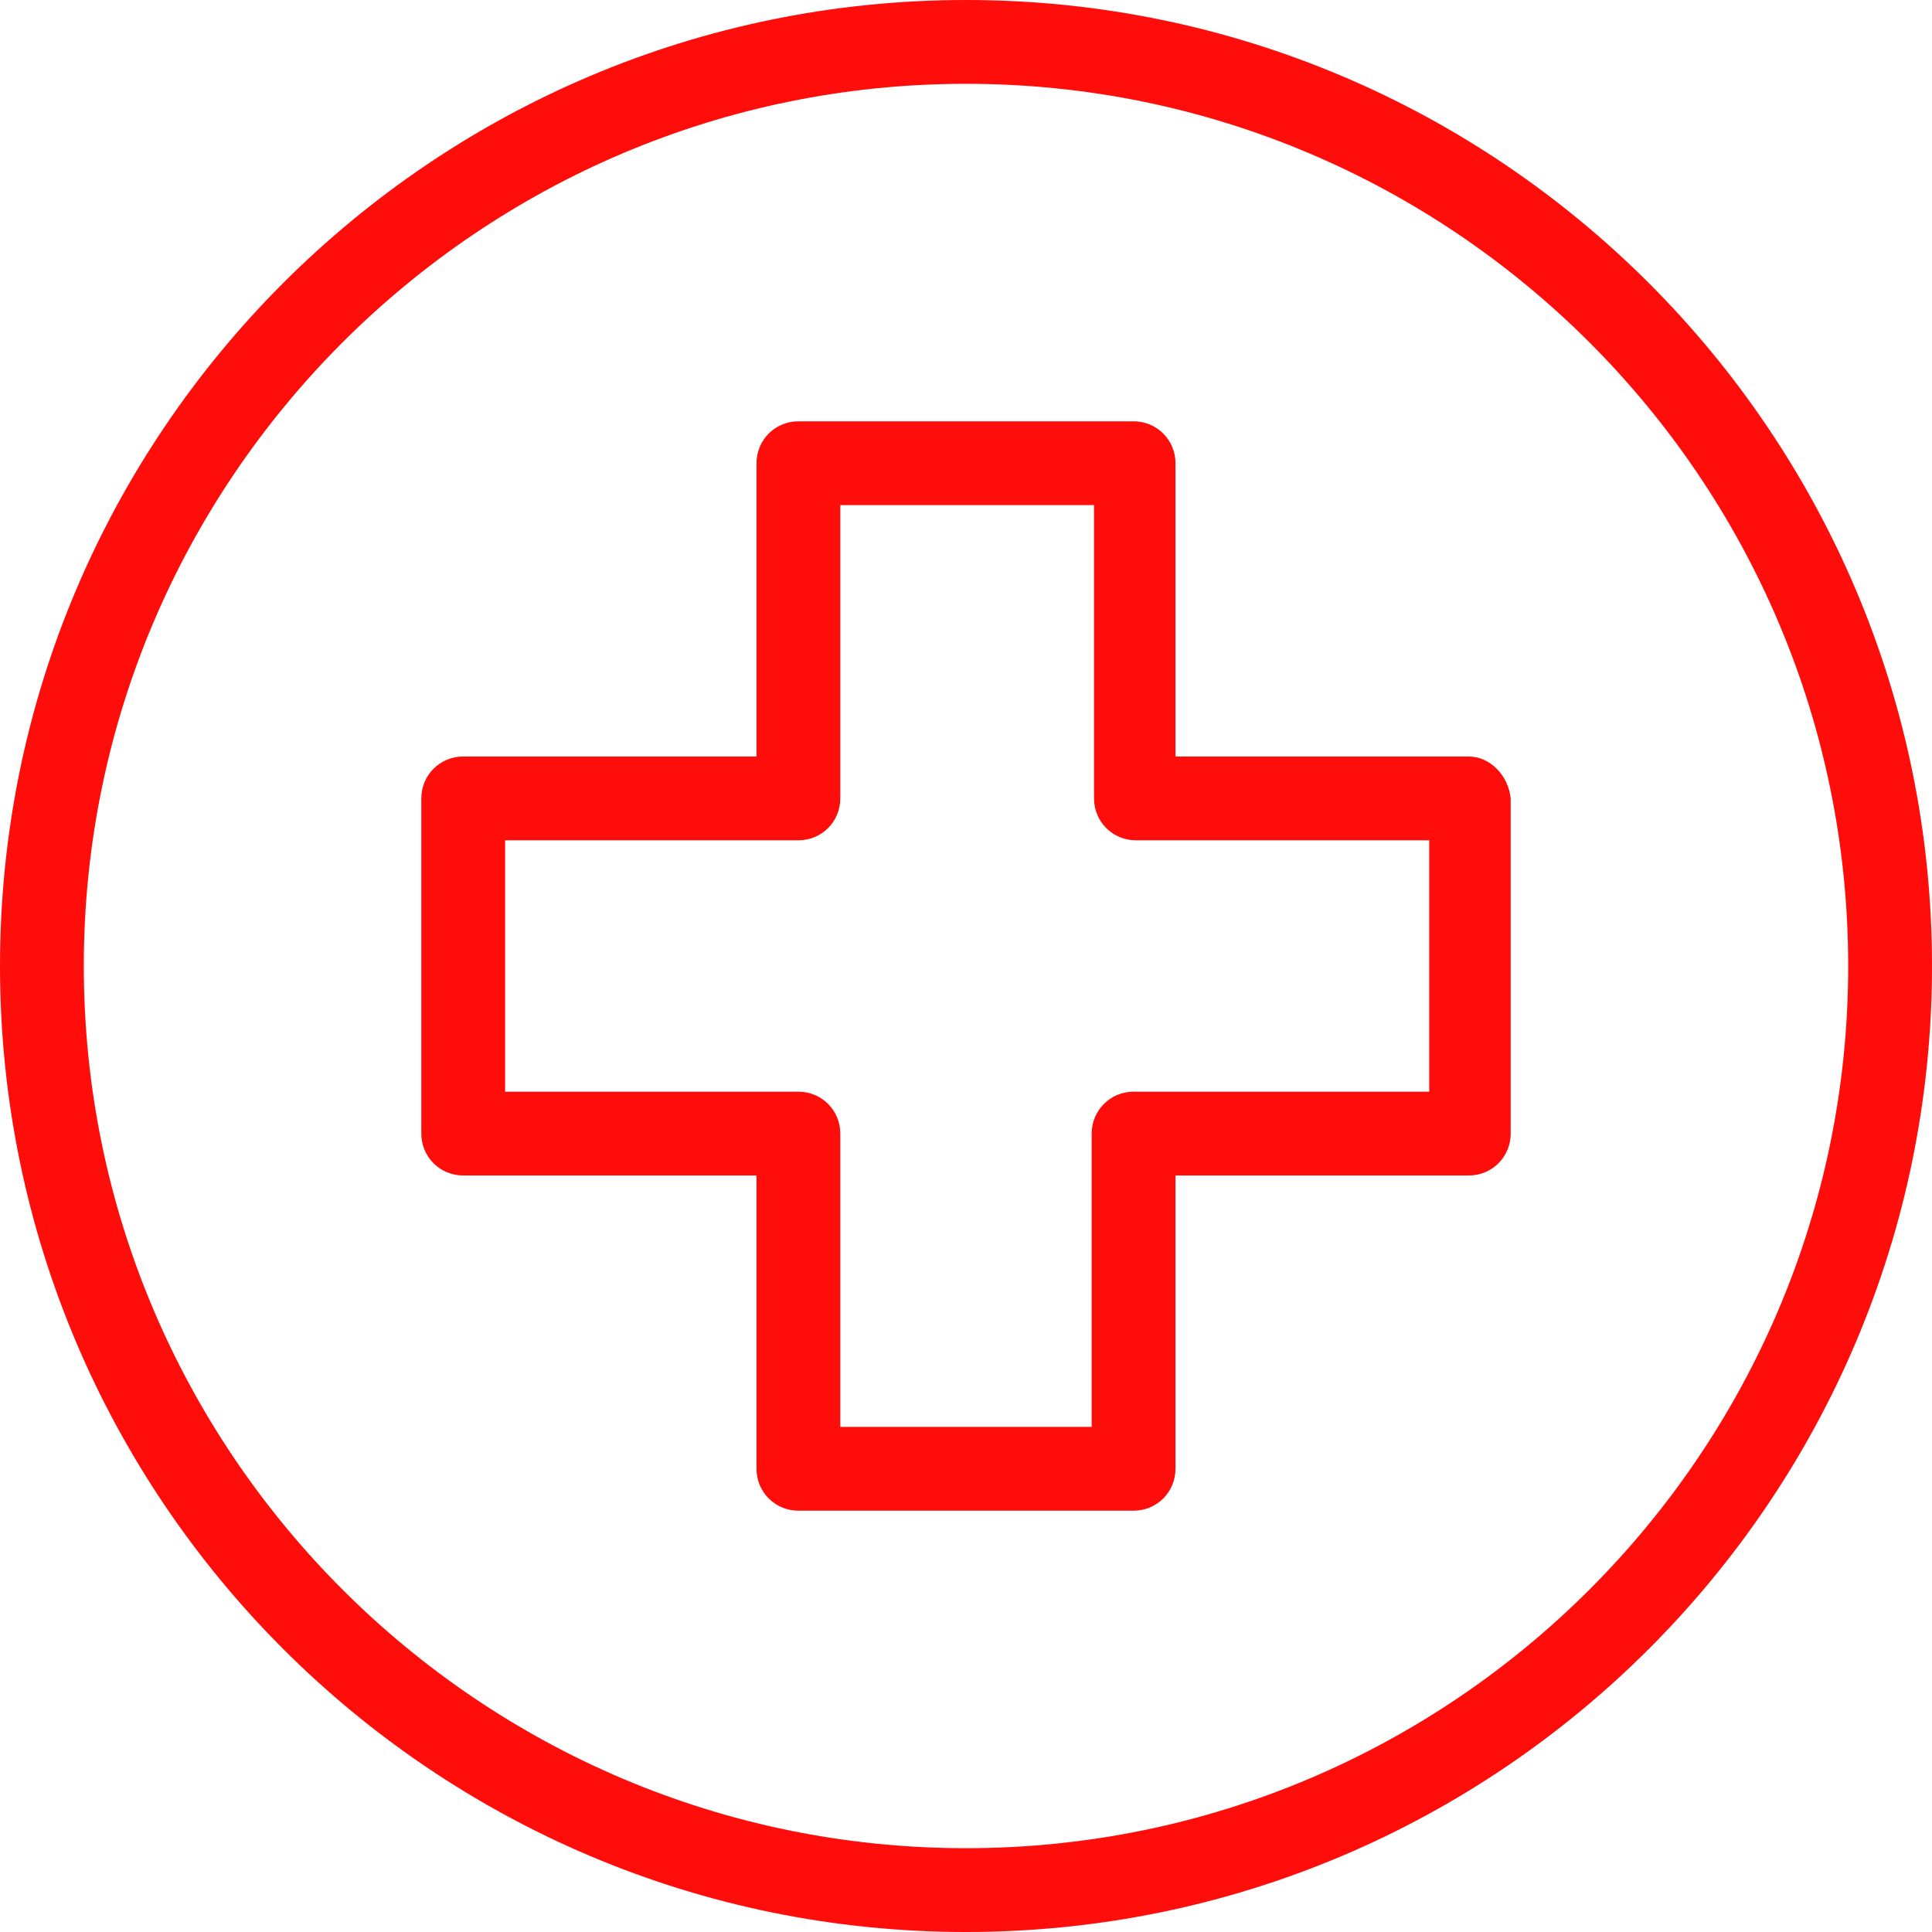<svg width="125" height="125" viewBox="0 0 125 125" fill="none" xmlns="http://www.w3.org/2000/svg">
<g clip-path="url(#clip0_6_96)">
<path d="M62.5 0C28.012 0 0 28.012 0 62.5C0 96.988 28.012 125 62.5 125C96.988 125 125 96.988 125 62.5C125 28.012 96.988 0 62.5 0ZM62.5 119.578C31.024 119.578 5.422 93.976 5.422 62.5C5.422 31.024 31.024 5.422 62.5 5.422C93.976 5.422 119.578 31.024 119.578 62.5C119.578 93.976 93.976 119.578 62.5 119.578Z" fill="#FF0D0A"/>
<path d="M95.03 48.946H76.054V29.97C76.054 28.464 74.849 27.259 73.343 27.259H51.657C50.151 27.259 48.946 28.464 48.946 29.97V48.946H29.97C28.464 48.946 27.259 50.151 27.259 51.657V73.343C27.259 74.849 28.464 76.054 29.97 76.054H48.946V95.03C48.946 96.536 50.151 97.741 51.657 97.741H73.343C74.849 97.741 76.054 96.536 76.054 95.03V76.054H95.03C96.536 76.054 97.741 74.849 97.741 73.343V51.657C97.59 50.151 96.385 48.946 95.03 48.946ZM92.47 70.632H92.319H73.343C71.837 70.632 70.632 71.837 70.632 73.343V92.319H54.367V73.343C54.367 71.837 53.163 70.632 51.657 70.632H32.681V54.367H51.657C53.163 54.367 54.367 53.163 54.367 51.657V32.681H70.783V51.657C70.783 53.163 71.988 54.367 73.494 54.367H92.47V70.632Z" fill="#FF0D0A"/>
</g>
<defs>
<clipPath id="clip0_6_96">
<rect width="125" height="125" fill="white"/>
</clipPath>
</defs>
</svg>
